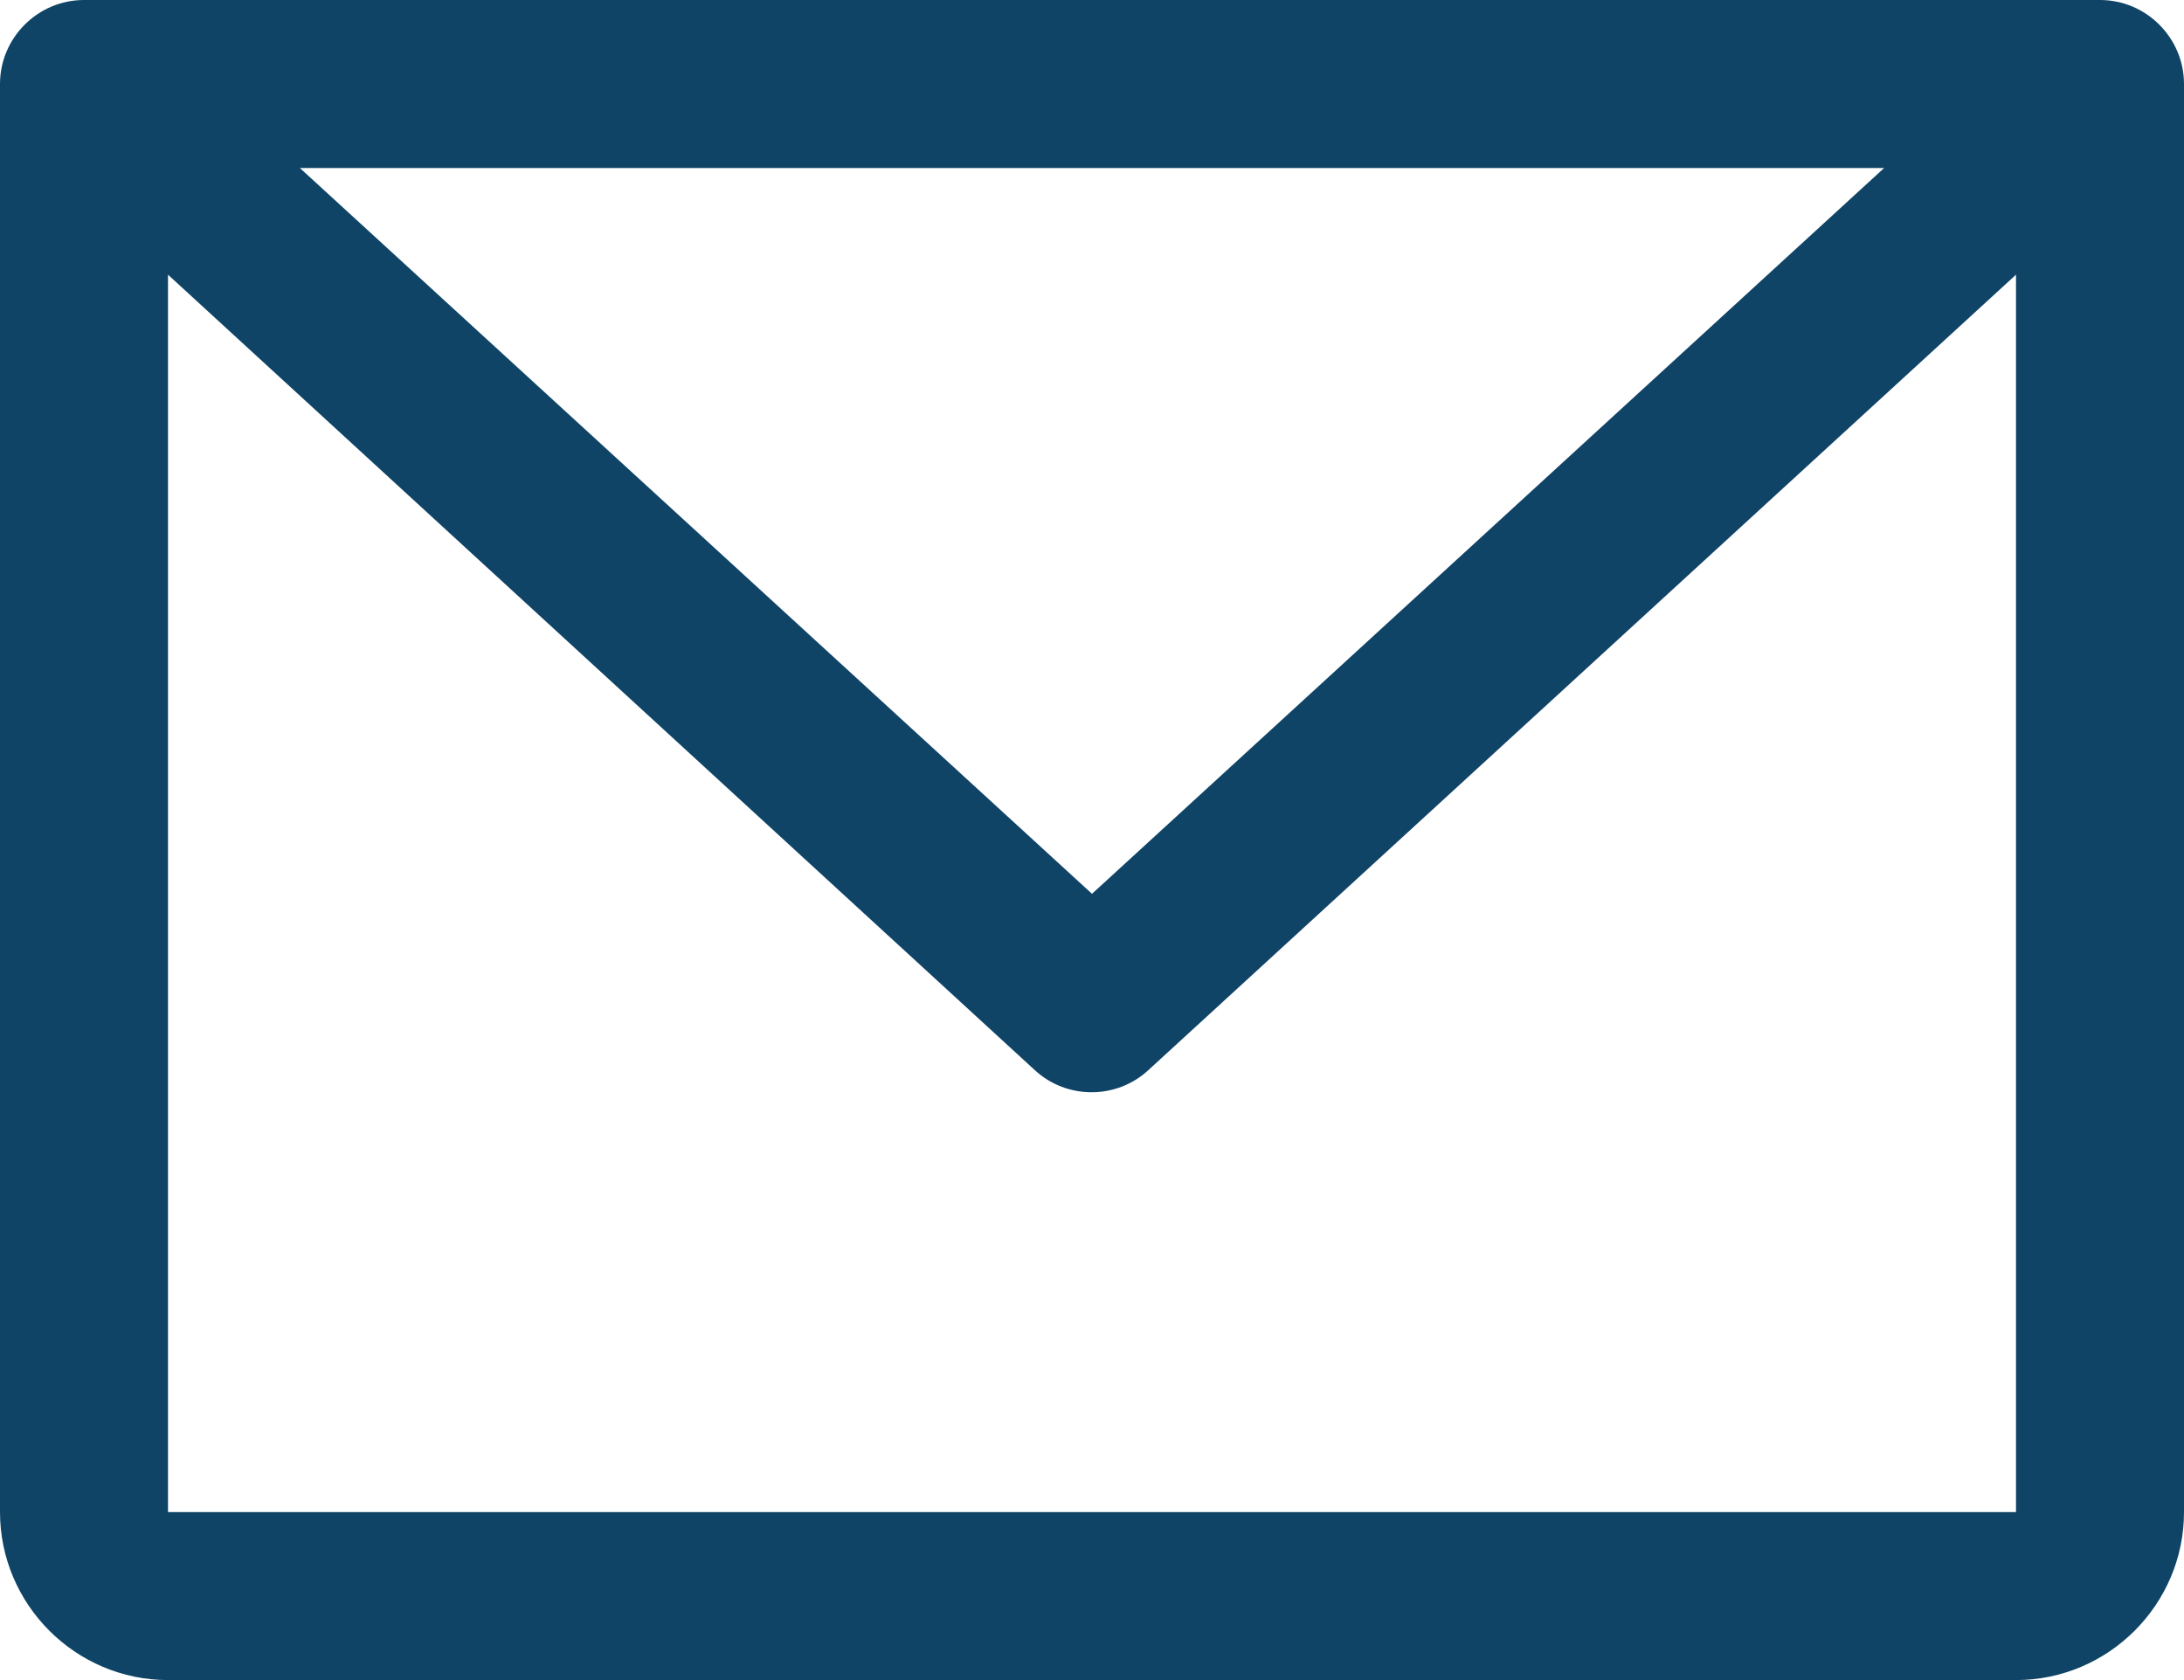 <?xml version="1.0" encoding="UTF-8"?>
<svg id="Calque_1" data-name="Calque 1" xmlns="http://www.w3.org/2000/svg" viewBox="0 0 26 20">
  <defs>
    <style>
      .cls-1 {
        fill: #0f4466;
      }
    </style>
  </defs>
  <path class="cls-1" d="M25,0H1C.45,0,0,.45,0,1V18c0,1.1,.9,2,2,2H24c1.1,0,2-.9,2-2V1c0-.55-.45-1-1-1Zm-2.57,2L13,10.64,3.57,2H22.43Zm1.57,16H2V3.27L12.32,12.74c.38,.35,.97,.35,1.35,0L24,3.27v14.73Z"/>
</svg>